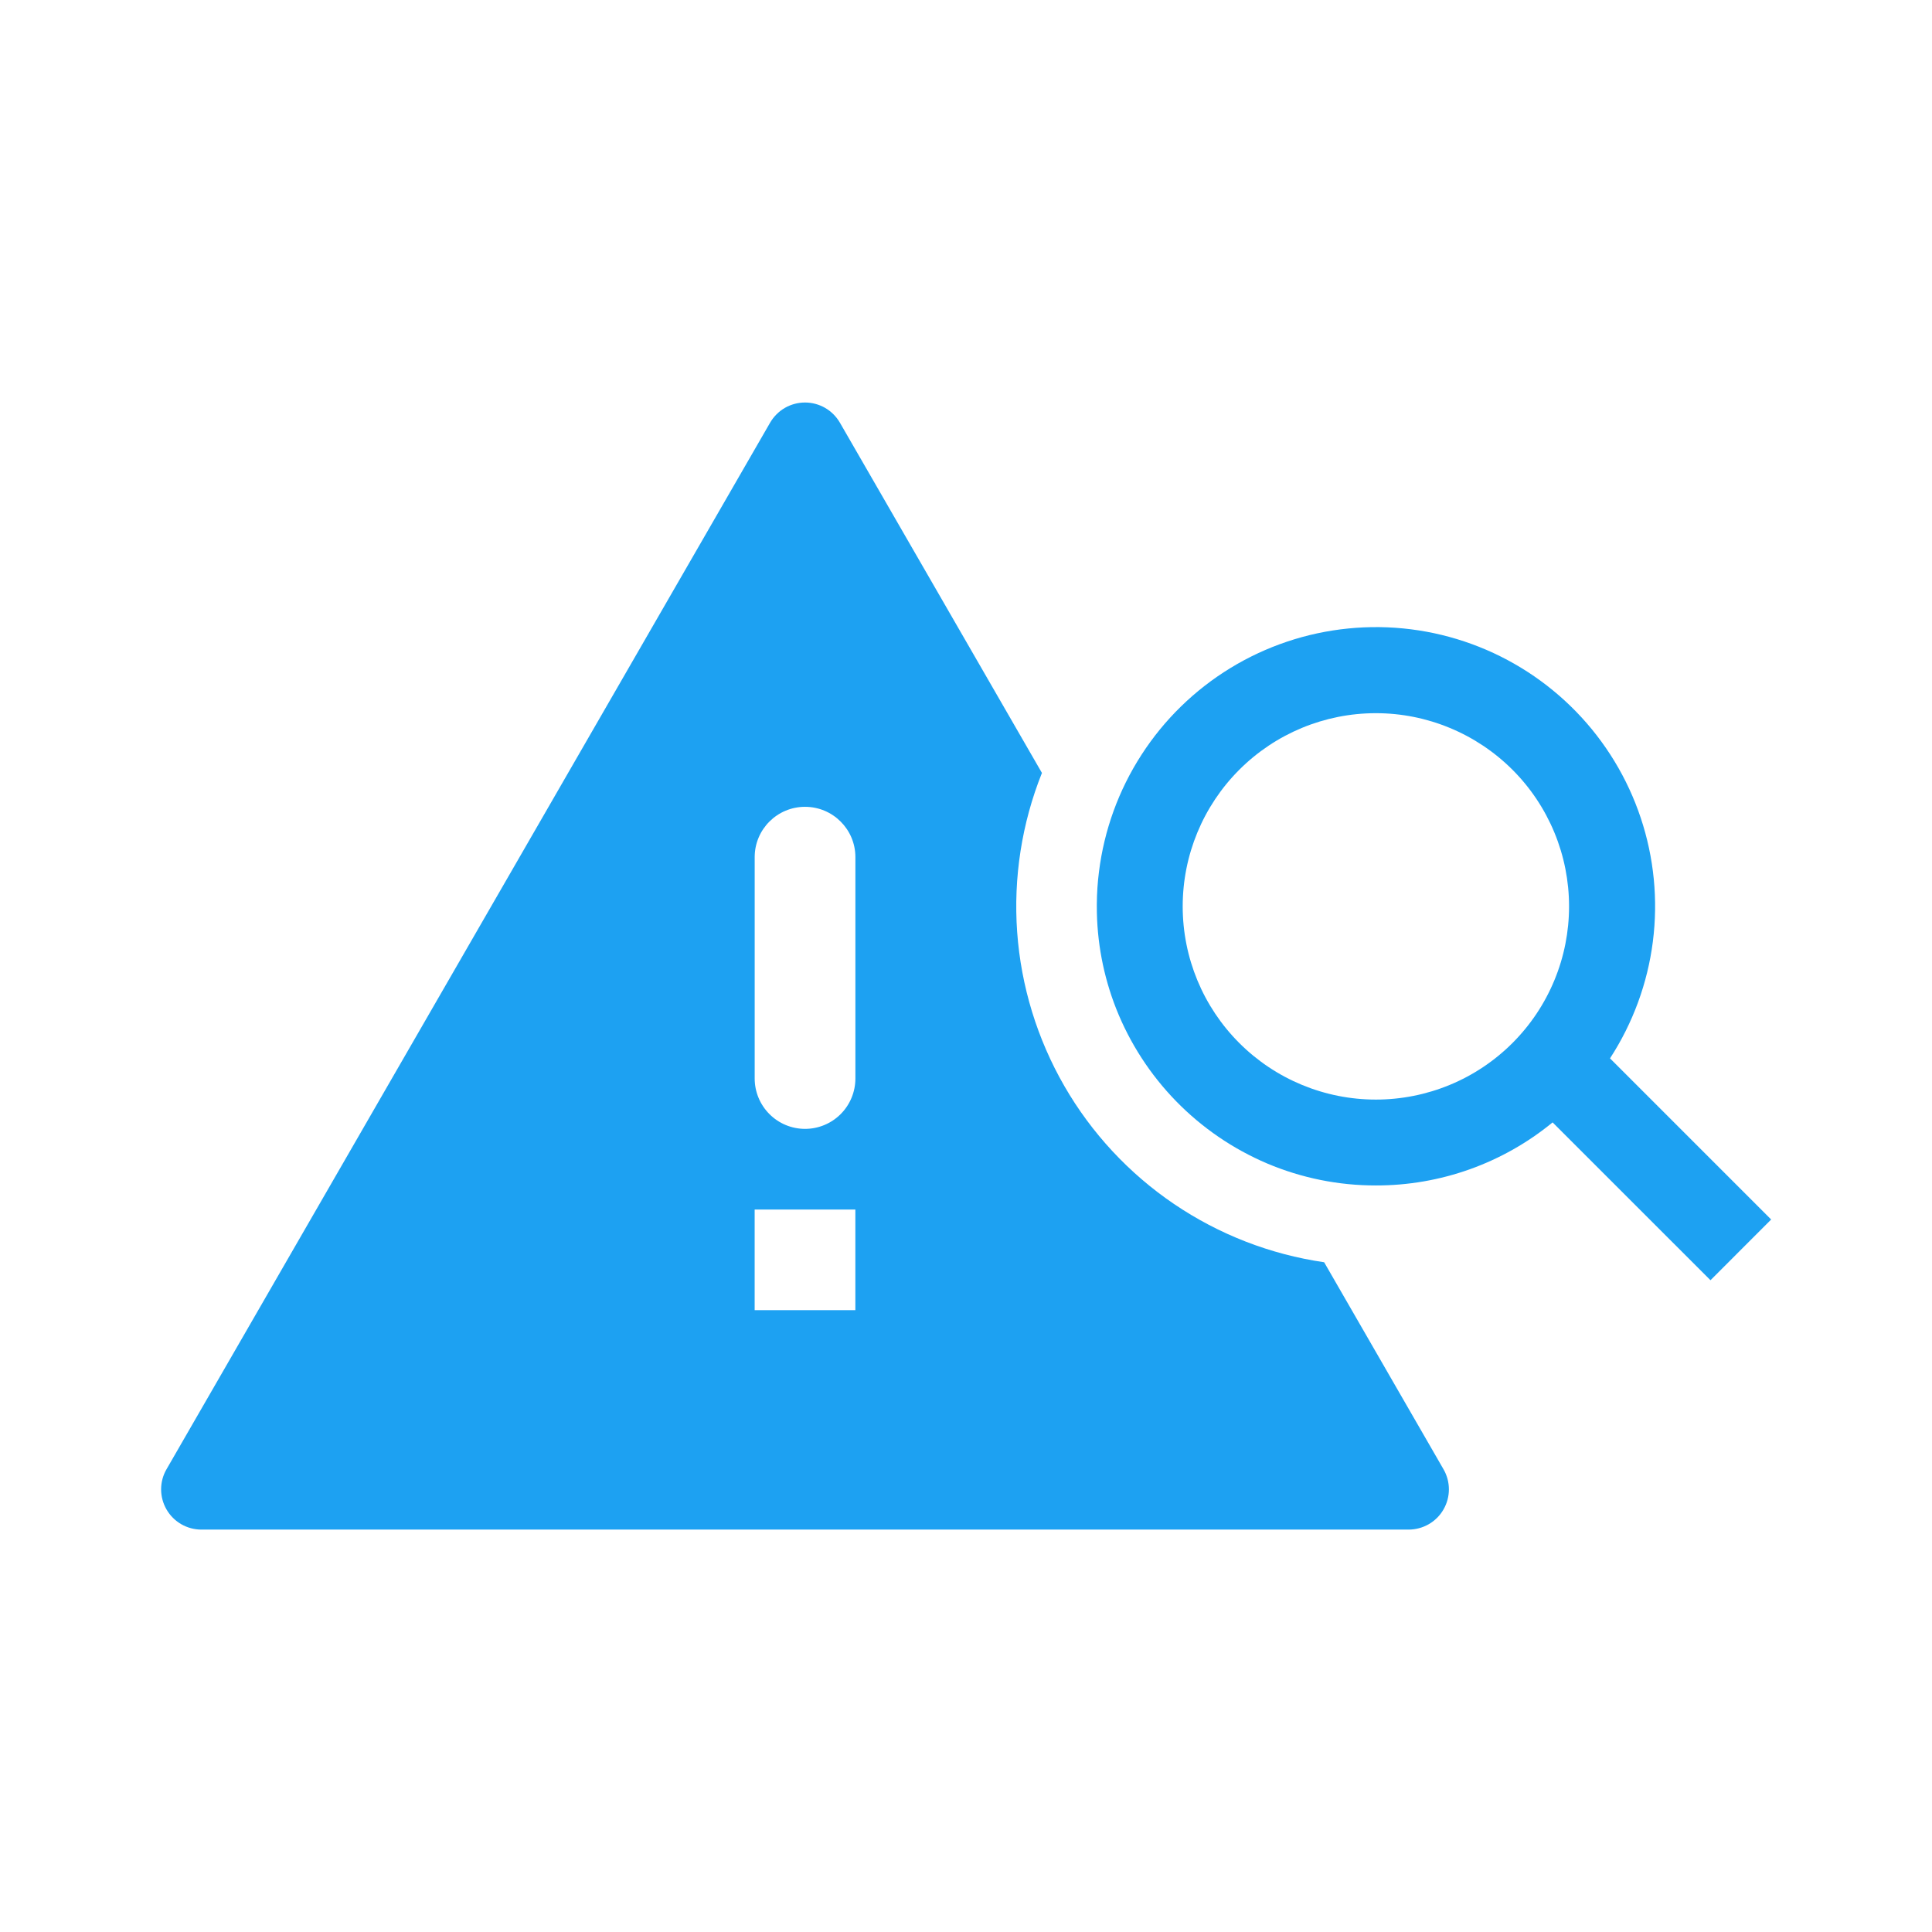 <?xml version="1.0" encoding="UTF-8"?>
<svg xmlns="http://www.w3.org/2000/svg" width="56" height="56" viewBox="0 0 56 56" fill="none">
  <path fill-rule="evenodd" clip-rule="evenodd" d="M22.323 12.25C22.426 12.073 22.573 11.926 22.75 11.823C22.928 11.721 23.129 11.667 23.334 11.667C23.538 11.667 23.739 11.721 23.917 11.823C24.094 11.926 24.241 12.073 24.344 12.25L30.201 22.404C29.616 23.867 29.371 25.444 29.483 27.016C29.596 28.588 30.064 30.114 30.851 31.48C31.638 32.845 32.725 34.014 34.029 34.898C35.334 35.783 36.822 36.36 38.381 36.587L41.84 42.586C41.943 42.763 41.997 42.965 41.997 43.17C41.997 43.374 41.943 43.576 41.84 43.753C41.738 43.931 41.59 44.078 41.413 44.18C41.235 44.282 41.034 44.336 40.829 44.336H5.837C5.632 44.336 5.431 44.282 5.254 44.18C5.076 44.077 4.929 43.93 4.827 43.753C4.724 43.575 4.67 43.374 4.67 43.169C4.67 42.965 4.724 42.763 4.827 42.586L22.323 12.25ZM21.874 37.975V35.059H24.793V37.975H21.874ZM23.334 23.386C22.529 23.386 21.875 24.039 21.875 24.844V31.261C21.875 31.648 22.029 32.019 22.303 32.293C22.576 32.567 22.948 32.721 23.335 32.721C23.722 32.721 24.093 32.567 24.367 32.293C24.64 32.019 24.794 31.648 24.794 31.261V24.844C24.794 24.039 24.14 23.386 23.334 23.386Z" fill="#1DA1F2"></path>
  <path fill-rule="evenodd" clip-rule="evenodd" d="M31.792 26.209C31.794 25.89 31.815 25.577 31.854 25.27C32.004 24.063 32.424 22.904 33.084 21.882C33.743 20.859 34.625 19.999 35.663 19.364C36.702 18.73 37.87 18.337 39.081 18.217C40.291 18.096 41.514 18.25 42.657 18.667C43.8 19.084 44.834 19.754 45.683 20.626C46.531 21.498 47.172 22.551 47.557 23.705C47.943 24.859 48.063 26.085 47.909 27.293C47.755 28.5 47.33 29.656 46.667 30.677L51.338 35.348L49.579 37.108L45.003 32.533C43.56 33.718 41.749 34.364 39.882 34.361C38.799 34.363 37.727 34.146 36.729 33.724C35.739 33.303 34.842 32.69 34.091 31.92C33.34 31.15 32.749 30.238 32.353 29.238C31.981 28.294 31.79 27.287 31.792 26.272V26.209ZM39.88 31.872C40.616 31.872 41.344 31.727 42.023 31.446C42.703 31.165 43.32 30.752 43.84 30.232C44.36 29.712 44.773 29.095 45.054 28.415C45.336 27.736 45.48 27.008 45.48 26.272C45.48 25.537 45.336 24.809 45.054 24.129C44.773 23.45 44.36 22.832 43.84 22.312C43.32 21.793 42.703 21.38 42.023 21.099C41.344 20.817 40.616 20.672 39.88 20.672C38.395 20.672 36.971 21.262 35.921 22.312C34.87 23.363 34.281 24.787 34.281 26.272C34.281 27.758 34.87 29.182 35.921 30.232C36.971 31.282 38.395 31.872 39.88 31.872Z" fill="#1DA1F2"></path>
</svg>
